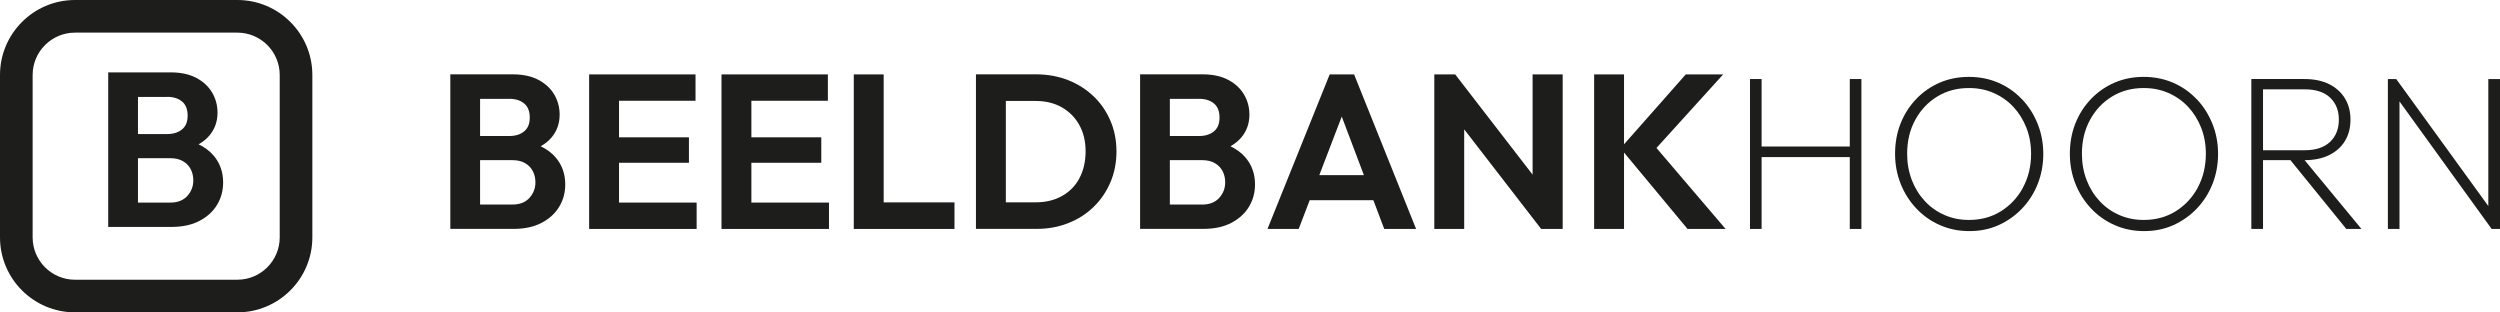 <svg viewBox="0 0 383.06 47.86" xmlns="http://www.w3.org/2000/svg" id="Laag_2"><defs><style>.cls-1{fill:#1d1d1b;}</style></defs><g id="Laag_1-2"><path d="m82.85,22.41c.67-.38,1.23-.83,1.67-1.36.82-.98,1.23-2.14,1.23-3.49,0-1.1-.27-2.12-.81-3.05-.54-.93-1.34-1.68-2.41-2.26-1.07-.57-2.39-.86-3.96-.86h-9.57v23.68h9.7c1.68,0,3.12-.31,4.29-.93,1.18-.62,2.08-1.44,2.69-2.46.62-1.02.93-2.16.93-3.42,0-1.59-.48-2.96-1.43-4.09-.61-.73-1.41-1.31-2.35-1.77Zm-4.81-7.27c.94,0,1.7.24,2.27.71.57.47.86,1.19.86,2.16s-.29,1.65-.86,2.12c-.57.47-1.33.71-2.27.71h-4.48v-5.69h4.48Zm3.08,15.19c-.62.67-1.48,1.01-2.58,1.01h-4.98v-6.8h4.98c.74,0,1.38.15,1.9.45.53.3.93.71,1.2,1.23.27.52.4,1.09.4,1.72,0,.92-.31,1.72-.93,2.39Z" class="cls-1"></path><polygon points="94.85 24.94 105.56 24.94 105.56 21.04 94.85 21.04 94.85 15.44 106.57 15.44 106.57 11.4 94.85 11.4 93.64 11.4 90.27 11.4 90.27 35.08 93.64 35.08 94.85 35.08 106.74 35.08 106.74 31.04 94.85 31.04 94.85 24.94" class="cls-1"></polygon><polygon points="115.13 24.94 125.84 24.94 125.84 21.04 115.13 21.04 115.13 15.44 126.85 15.44 126.85 11.4 115.13 11.4 113.92 11.4 110.55 11.4 110.55 35.08 113.92 35.08 115.13 35.08 127.02 35.08 127.02 31.04 115.13 31.04 115.13 24.94" class="cls-1"></polygon><polygon points="135.4 11.4 130.82 11.4 130.82 35.08 134.19 35.08 135.4 35.08 146.25 35.08 146.25 31.01 135.4 31.01 135.4 11.4" class="cls-1"></polygon><path d="m167.55,14.75c-1.11-1.07-2.41-1.89-3.91-2.48-1.49-.58-3.12-.88-4.87-.88h-9.23v23.68h9.3c1.73,0,3.34-.29,4.83-.88,1.49-.58,2.79-1.41,3.89-2.48,1.1-1.07,1.96-2.32,2.58-3.77s.93-3.03.93-4.73-.31-3.28-.93-4.72c-.62-1.44-1.48-2.69-2.59-3.75Zm-2.16,12.58c-.64,1.17-1.53,2.07-2.68,2.71-1.15.64-2.48.96-4.01.96h-4.58v-15.53h4.58c1.5,0,2.83.32,3.97.96s2.04,1.54,2.69,2.69c.65,1.16.98,2.51.98,4.06s-.32,2.98-.96,4.14Z" class="cls-1"></path><path d="m188.54,22.41c.67-.38,1.23-.83,1.67-1.36.82-.98,1.23-2.14,1.23-3.49,0-1.1-.27-2.12-.81-3.05-.54-.93-1.34-1.68-2.41-2.26-1.07-.57-2.39-.86-3.96-.86h-9.57v23.68h9.7c1.68,0,3.12-.31,4.29-.93,1.18-.62,2.08-1.44,2.69-2.46.62-1.02.93-2.16.93-3.42,0-1.59-.48-2.96-1.43-4.09-.61-.73-1.41-1.31-2.35-1.77Zm-4.81-7.27c.94,0,1.7.24,2.27.71.57.47.86,1.19.86,2.16s-.29,1.65-.86,2.12c-.57.47-1.33.71-2.27.71h-4.48v-5.69h4.48Zm3.08,15.19c-.62.67-1.48,1.01-2.58,1.01h-4.98v-6.8h4.98c.74,0,1.38.15,1.9.45.53.3.93.71,1.2,1.23.27.52.4,1.09.4,1.72,0,.92-.31,1.72-.93,2.39Z" class="cls-1"></path><path d="m203.74,11.4l-9.53,23.68h4.78l1.69-4.41h9.75l1.67,4.41h4.88l-9.5-23.68h-3.74Zm-1.59,15.43l3.44-8.97,3.39,8.97h-6.82Z" class="cls-1"></path><polygon points="234.83 26.76 222.97 11.4 219.77 11.4 219.77 35.08 224.35 35.08 224.35 19.82 236.14 35.08 239.44 35.08 239.44 11.4 234.83 11.4 234.83 26.76" class="cls-1"></polygon><polygon points="264.03 11.4 258.3 11.4 248.84 22.11 248.84 11.4 244.26 11.4 244.26 35.08 248.84 35.08 248.84 23.37 258.57 35.08 264.4 35.08 253.81 22.67 264.03 11.4" class="cls-1"></polygon><polygon points="283.43 22.45 269.92 22.45 269.92 12.11 268.14 12.11 268.14 35.08 269.92 35.08 269.92 24.07 283.43 24.07 283.43 35.08 285.21 35.08 285.21 12.11 283.43 12.11 283.43 22.45" class="cls-1"></polygon><path d="m309.78,15.18c-1.02-1.08-2.22-1.91-3.6-2.51-1.38-.59-2.88-.89-4.5-.89s-3.11.3-4.48.89c-1.37.6-2.57,1.43-3.6,2.51-1.03,1.08-1.83,2.33-2.39,3.75-.56,1.43-.84,2.97-.84,4.63s.29,3.18.86,4.61c.57,1.44,1.38,2.7,2.41,3.79,1.03,1.09,2.24,1.94,3.62,2.54,1.38.61,2.88.91,4.5.91s3.1-.3,4.46-.91c1.36-.61,2.55-1.45,3.59-2.53,1.03-1.08,1.84-2.33,2.41-3.77.57-1.44.86-2.97.86-4.61s-.29-3.21-.88-4.65c-.58-1.44-1.39-2.7-2.41-3.77Zm.19,13.57c-.83,1.53-1.96,2.73-3.38,3.62-1.43.89-3.06,1.33-4.9,1.33-1.35,0-2.6-.25-3.76-.76-1.16-.51-2.16-1.22-3.01-2.14s-1.52-2-1.99-3.23c-.47-1.24-.71-2.57-.71-4.01,0-1.93.41-3.66,1.23-5.17.82-1.52,1.94-2.71,3.37-3.59,1.43-.88,3.05-1.31,4.87-1.31,1.37,0,2.63.25,3.79.76,1.16.51,2.16,1.21,3.01,2.12s1.52,1.98,2,3.2c.48,1.22.72,2.55.72,3.99,0,1.93-.42,3.66-1.25,5.19Z" class="cls-1"></path><path d="m336.56,15.18c-1.02-1.08-2.22-1.91-3.6-2.51-1.38-.59-2.88-.89-4.5-.89s-3.11.3-4.48.89c-1.37.6-2.57,1.43-3.6,2.51-1.03,1.08-1.83,2.33-2.39,3.75-.56,1.43-.84,2.97-.84,4.63s.29,3.18.86,4.61c.57,1.44,1.38,2.7,2.41,3.79,1.03,1.09,2.24,1.94,3.62,2.54,1.38.61,2.88.91,4.5.91s3.1-.3,4.46-.91c1.36-.61,2.55-1.45,3.59-2.53,1.03-1.08,1.84-2.33,2.41-3.77.57-1.44.86-2.97.86-4.61s-.29-3.21-.88-4.65c-.58-1.44-1.39-2.7-2.41-3.77Zm.19,13.57c-.83,1.53-1.96,2.73-3.38,3.62-1.43.89-3.06,1.33-4.9,1.33-1.35,0-2.6-.25-3.76-.76-1.16-.51-2.16-1.22-3.01-2.14s-1.52-2-1.99-3.23c-.47-1.24-.71-2.57-.71-4.01,0-1.93.41-3.66,1.23-5.17.82-1.52,1.94-2.71,3.37-3.59,1.43-.88,3.05-1.31,4.87-1.31,1.37,0,2.63.25,3.79.76,1.16.51,2.16,1.21,3.01,2.12s1.52,1.98,2,3.2c.48,1.22.72,2.55.72,3.99,0,1.93-.42,3.66-1.25,5.19Z" class="cls-1"></path><path d="m356.89,23.76c1.05-.52,1.86-1.24,2.42-2.17.56-.93.84-2.01.84-3.25s-.28-2.32-.84-3.25c-.56-.93-1.37-1.66-2.42-2.19-1.06-.53-2.32-.79-3.81-.79h-8.12v22.97h1.79v-10.54h4.2l8.56,10.54h2.32l-8.71-10.54c1.46,0,2.71-.26,3.76-.77Zm-10.14-10.07h6.4c1.71,0,3,.43,3.89,1.28.89.85,1.33,1.98,1.33,3.37s-.45,2.55-1.35,3.4c-.9.85-2.19,1.28-3.87,1.28h-6.4v-9.33Z" class="cls-1"></path><polygon points="381.27 12.11 381.27 31.57 367.16 12.11 365.88 12.11 365.88 35.08 367.66 35.08 367.66 15.54 381.78 35.08 383.06 35.08 383.06 12.11 381.27 12.11" class="cls-1"></polygon><path d="m36.37,0H11.49C5.15,0,0,5.15,0,11.49v24.88c0,6.34,5.15,11.49,11.49,11.49h24.88c6.34,0,11.49-5.15,11.49-11.49V11.49c0-6.34-5.15-11.49-11.49-11.49Zm6.49,36.37c0,3.58-2.91,6.49-6.49,6.49H11.49c-3.58,0-6.49-2.91-6.49-6.49V11.49c0-3.58,2.91-6.49,6.49-6.49h24.88c3.58,0,6.49,2.91,6.49,6.49v24.88Z" class="cls-1"></path><path d="m30.43,22.11c.67-.38,1.23-.83,1.67-1.36.82-.98,1.23-2.14,1.23-3.49,0-1.1-.27-2.12-.81-3.05-.54-.93-1.34-1.68-2.41-2.26-1.07-.57-2.39-.86-3.96-.86h-9.57v23.68h9.7c1.68,0,3.12-.31,4.29-.93,1.18-.62,2.08-1.44,2.69-2.46.62-1.02.93-2.16.93-3.42,0-1.59-.48-2.96-1.43-4.09-.61-.73-1.41-1.31-2.35-1.77Zm-4.81-7.27c.94,0,1.7.24,2.27.71.57.47.86,1.19.86,2.16s-.29,1.65-.86,2.12c-.57.47-1.33.71-2.27.71h-4.48v-5.69h4.48Zm3.08,15.19c-.62.67-1.48,1.01-2.58,1.01h-4.98v-6.8h4.98c.74,0,1.38.15,1.9.45.53.3.93.71,1.2,1.23.27.52.4,1.09.4,1.72,0,.92-.31,1.72-.93,2.39Z" class="cls-1"></path></g></svg>